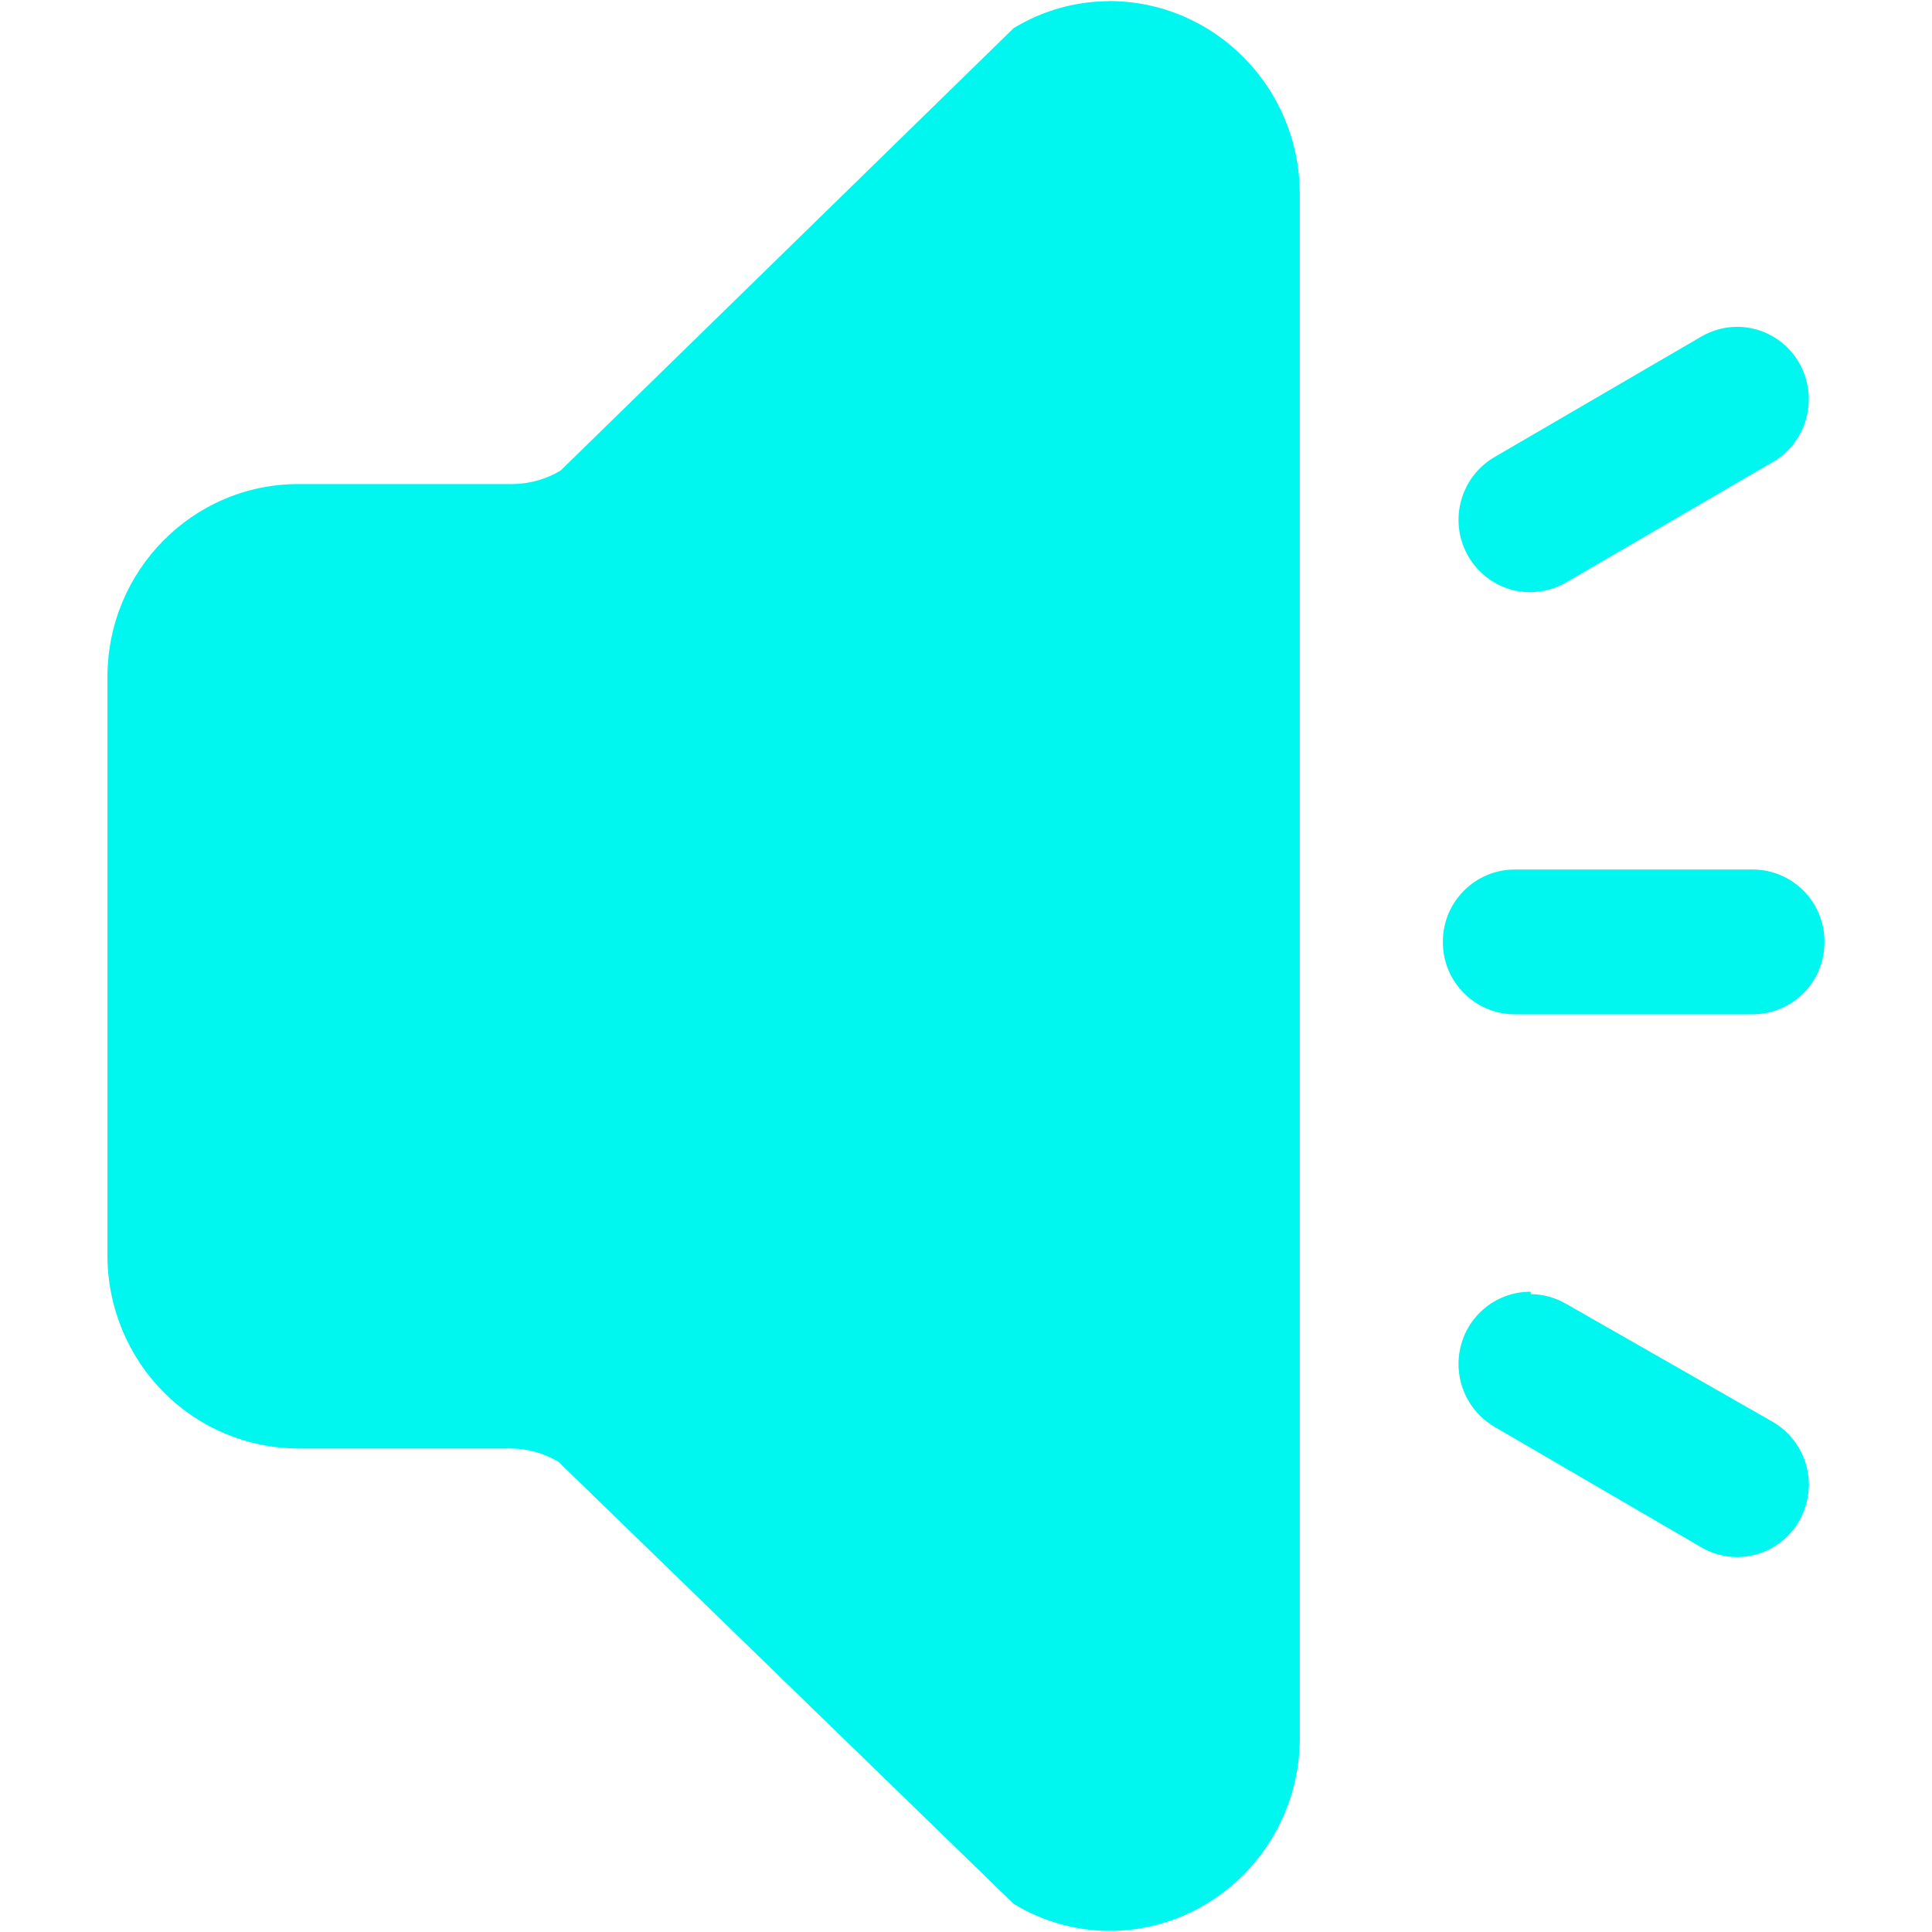 <svg xmlns="http://www.w3.org/2000/svg" xmlns:xlink="http://www.w3.org/1999/xlink" fill="none" version="1.1" width="18" height="18" viewBox="0 0 18 18"><defs><clipPath id="master_svg0_12_3404"><rect x="0" y="0" width="18" height="18" rx="0"/></clipPath></defs><g clip-path="url(#master_svg0_12_3404)"><g><path d="M10.333,0.011C10.019,0.012,9.712,0.099,9.444,0.262L5.223,4.384C5.088,4.465,4.935,4.508,4.778,4.51L2.779,4.51C1.797,4.51,1.001,5.315,1.001,6.308L1.001,11.697C1.001,12.174,1.189,12.631,1.522,12.968C1.854,13.304,2.307,13.494,2.779,13.495L4.761,13.495C4.917,13.497,5.071,13.54,5.205,13.621L9.444,17.738C9.712,17.901,10.019,17.988,10.333,17.99C11.314,17.99,12.11,17.185,12.11,16.192L12.11,1.809C12.11,0.815,11.314,0.01,10.333,0.01L10.333,0.011ZM16.331,8.101L14.11,8.101C13.74,8.103,13.441,8.405,13.443,8.776C13.441,9.146,13.74,9.448,14.11,9.45L16.331,9.45C16.702,9.448,17.001,9.146,16.998,8.776C17.001,8.405,16.702,8.103,16.331,8.101ZM16.18,3.045C16.065,3.046,15.952,3.077,15.852,3.135L13.923,4.259C13.661,4.412,13.533,4.724,13.612,5.02C13.692,5.315,13.958,5.52,14.261,5.517C14.376,5.516,14.489,5.485,14.59,5.427L16.518,4.304C16.781,4.151,16.908,3.839,16.829,3.543C16.75,3.247,16.483,3.043,16.18,3.045ZM14.261,12.035C13.957,12.033,13.69,12.238,13.612,12.532C13.533,12.827,13.66,13.138,13.923,13.293L15.852,14.417C15.952,14.475,16.065,14.506,16.18,14.507C16.485,14.508,16.751,14.303,16.829,14.009C16.909,13.714,16.782,13.403,16.518,13.248L14.59,12.147C14.49,12.089,14.377,12.058,14.261,12.057L14.261,12.035Z" fill="#00F7EF" fill-opacity="1"/></g></g></svg>